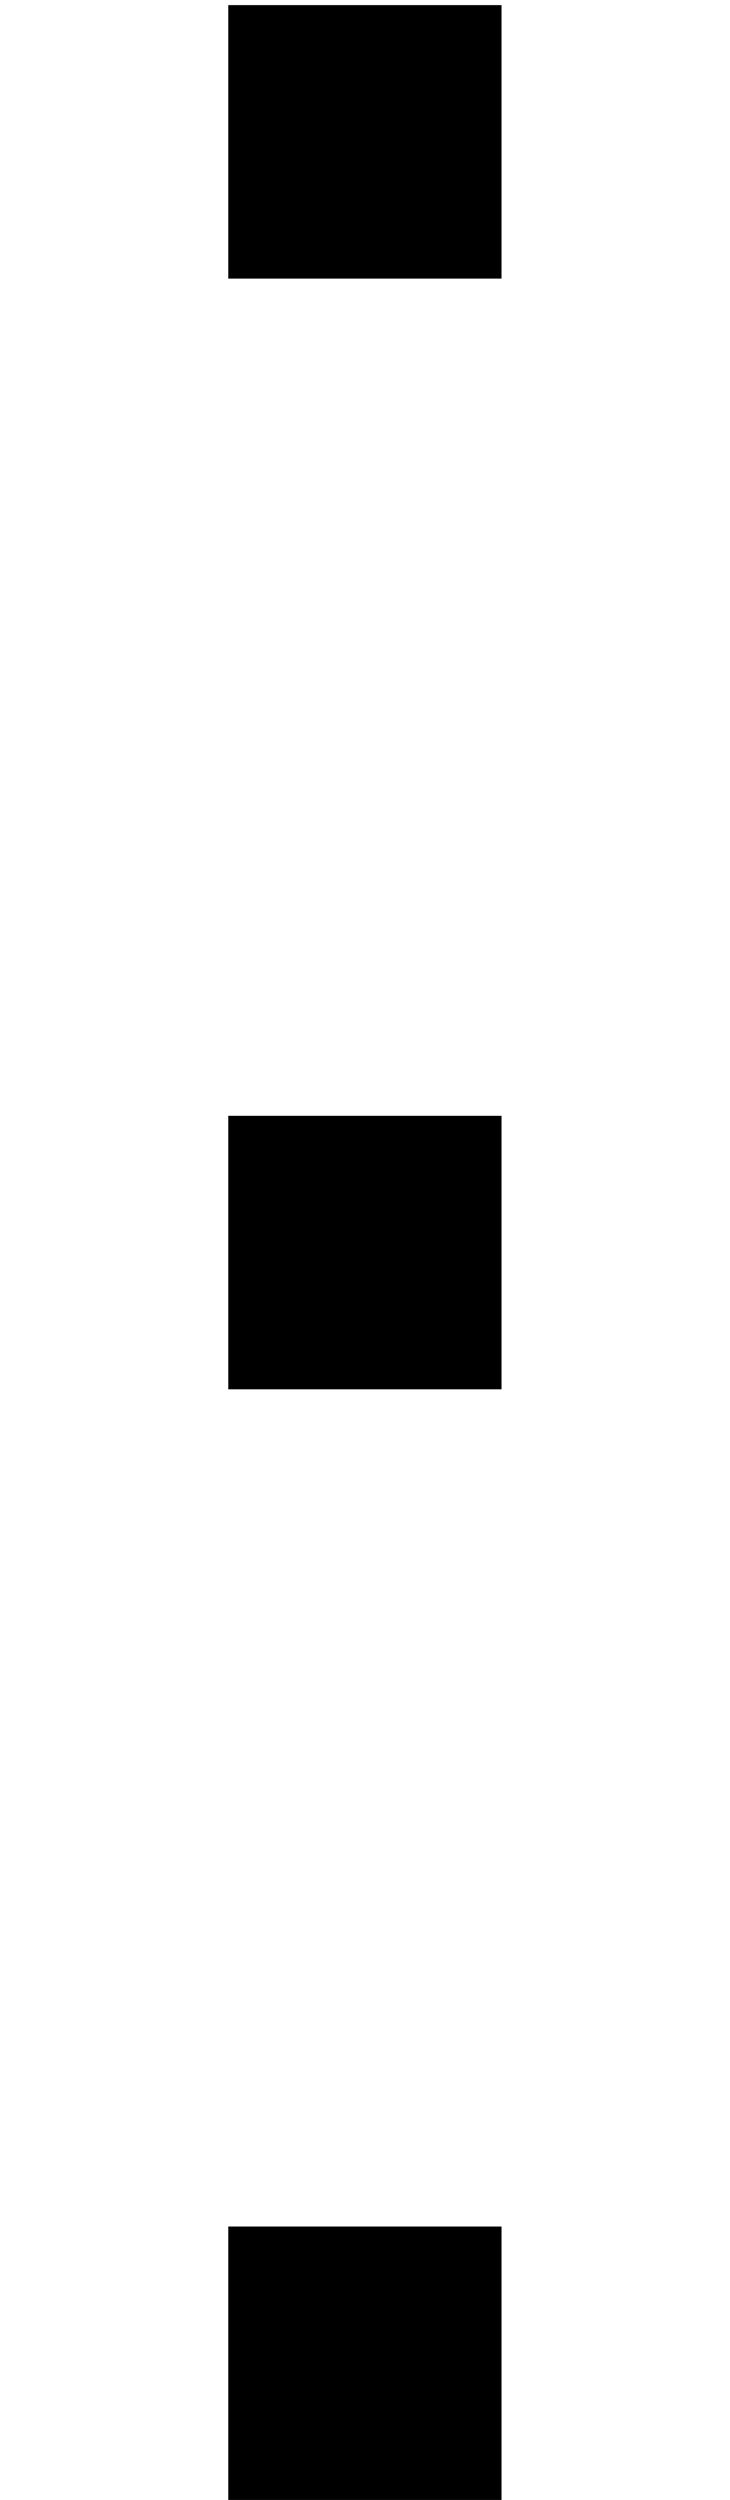 <?xml version='1.0' encoding='UTF-8'?>
<!-- This file was generated by dvisvgm 2.6.3 -->
<svg version='1.1' xmlns='http://www.w3.org/2000/svg' xmlns:xlink='http://www.w3.org/1999/xlink' width='3.67pt' height='12.557pt' viewBox='406.433 525.751 3.67 12.557'>
<defs>
<path id='g8-46' d='M1.441 -0.785H0.656V0H1.441V-0.785Z'/>
<use id='g33-46' xlink:href='#g8-46' transform='scale(1.25)'/>
</defs>
<g id='page1' transform='matrix(1.4 0 0 1.4 0 0)'>
<use x='290.309' y='376.536' xlink:href='#g33-46'/>
<use x='290.309' y='380.521' xlink:href='#g33-46'/>
<use x='290.309' y='384.506' xlink:href='#g33-46'/>
</g>
</svg>